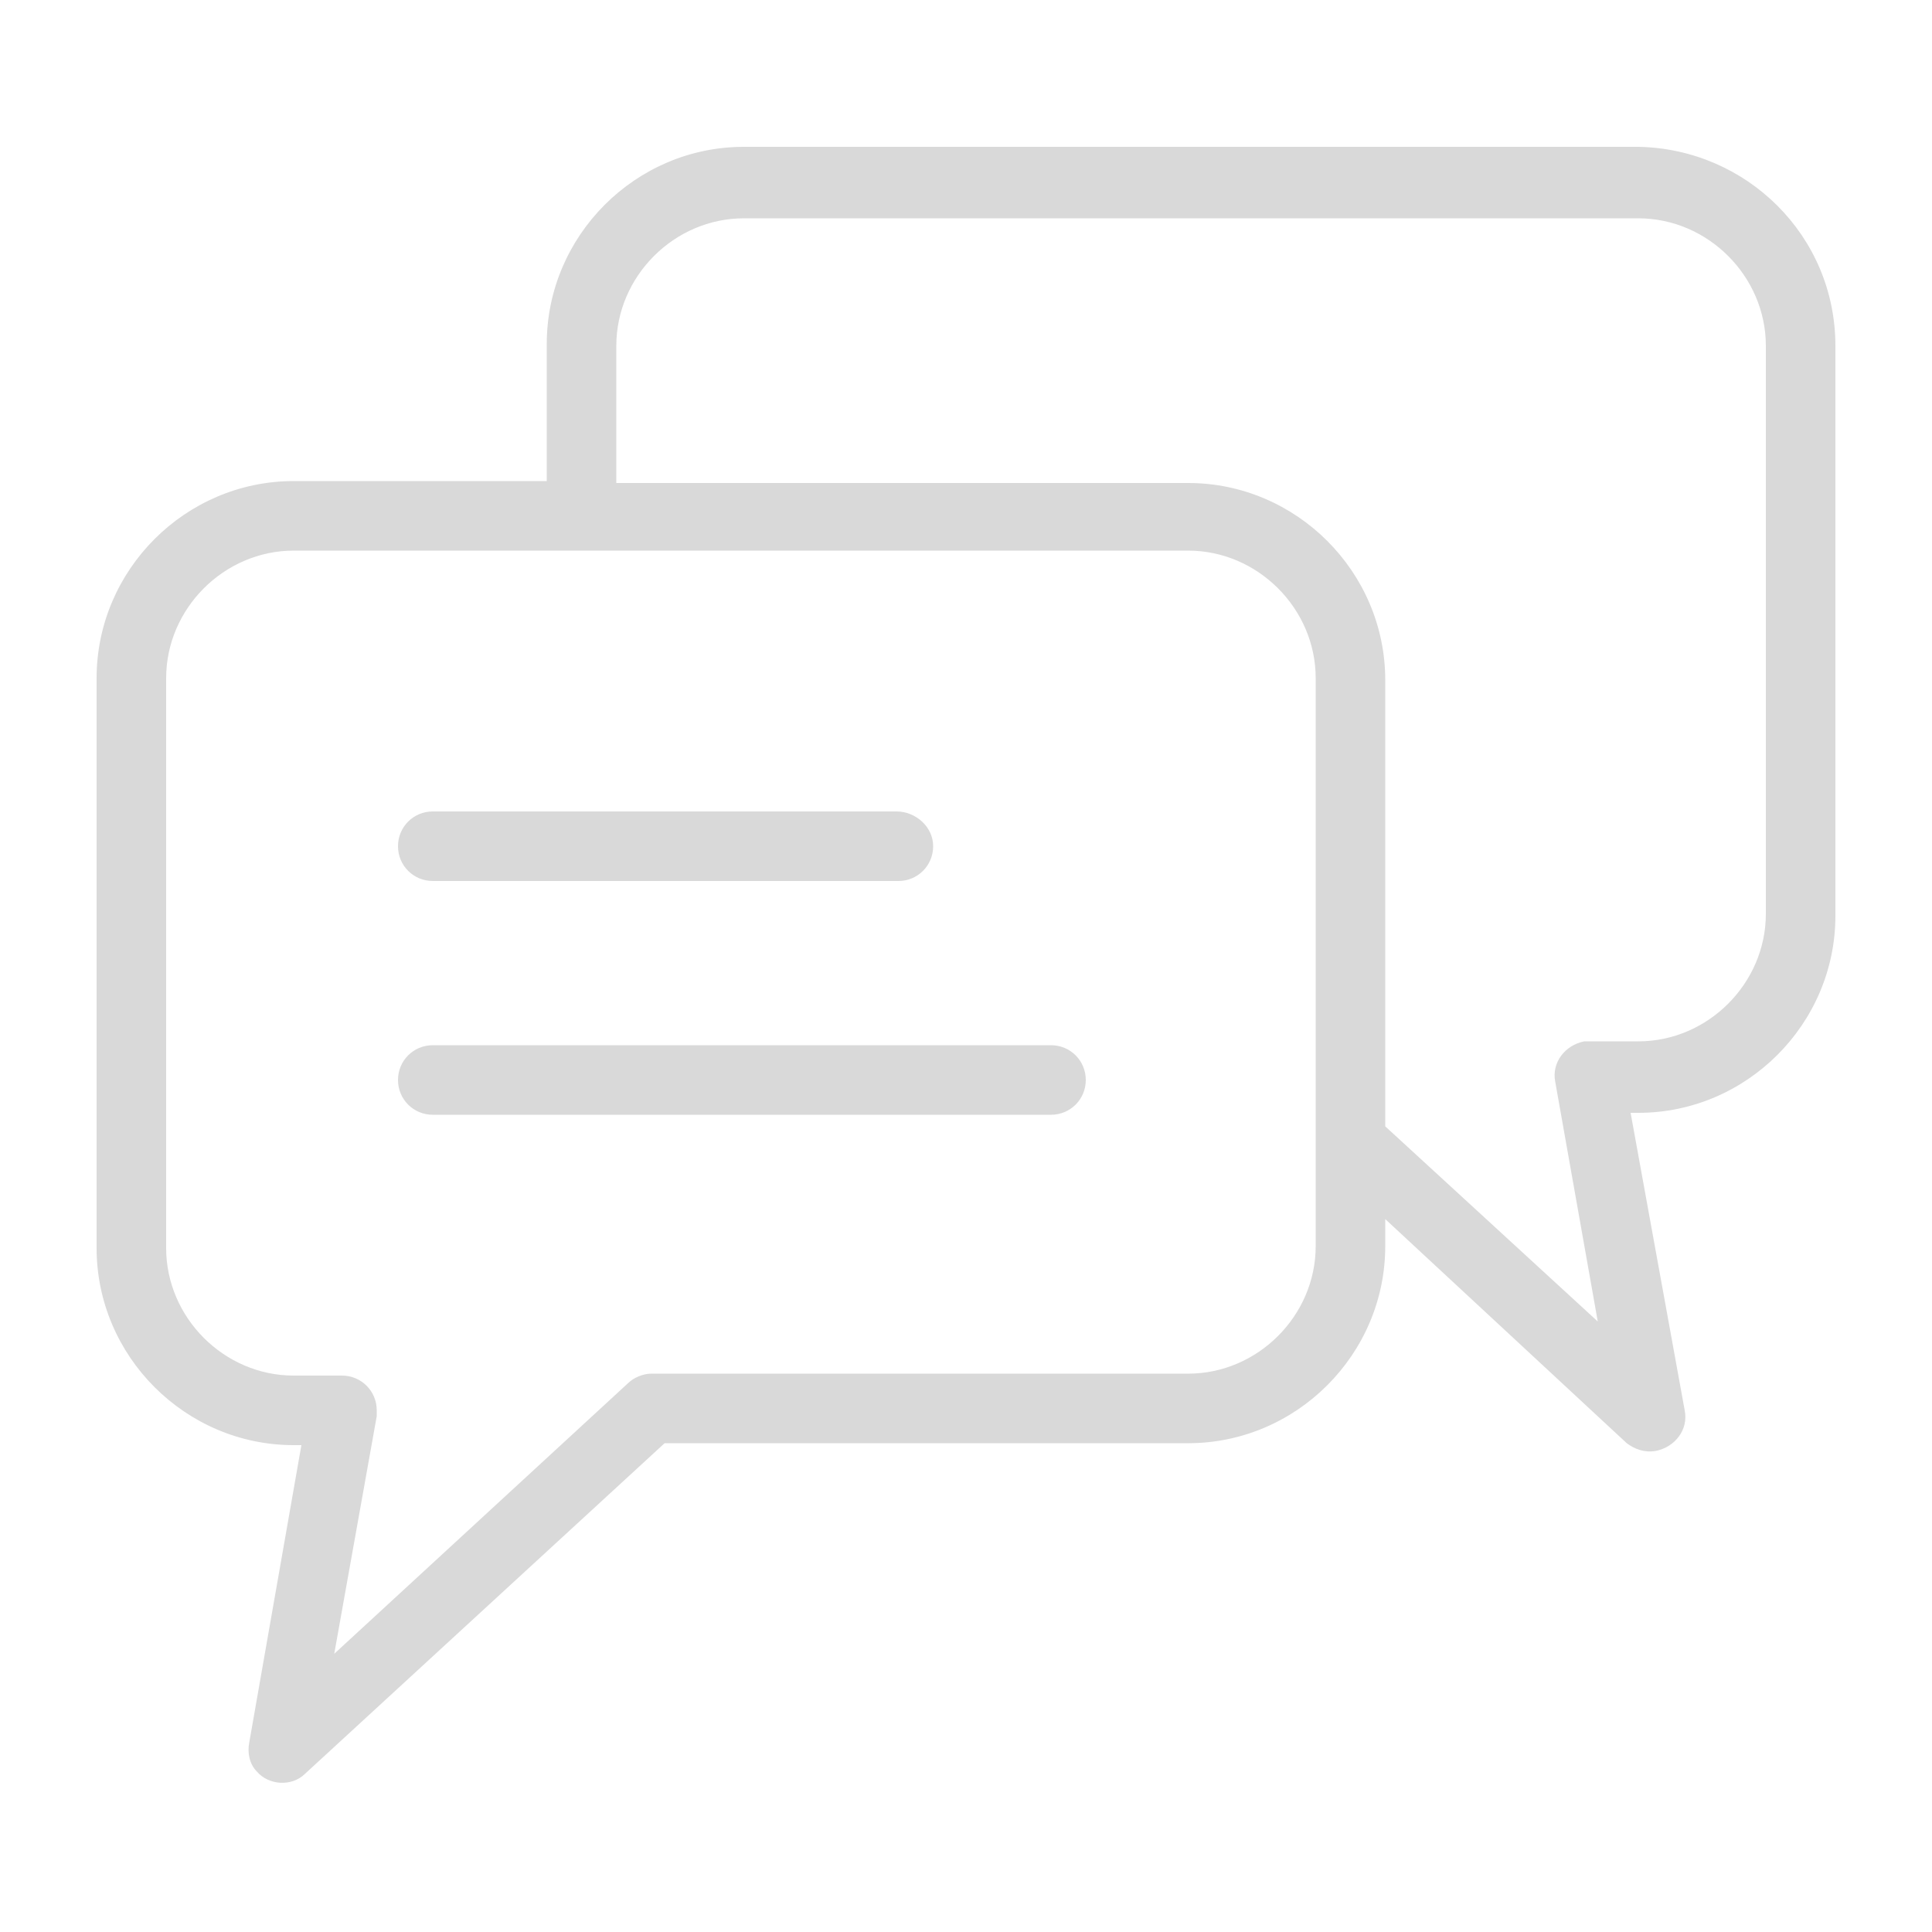 <?xml version="1.0" encoding="utf-8"?>
<!-- Generator: Adobe Illustrator 25.4.1, SVG Export Plug-In . SVG Version: 6.00 Build 0)  -->
<svg version="1.1" id="Layer_1" xmlns="http://www.w3.org/2000/svg" xmlns:xlink="http://www.w3.org/1999/xlink" x="0px" y="0px"
	 viewBox="0 0 100 100" style="enable-background:new 0 0 100 100;" xml:space="preserve">
<style type="text/css">
	.st0{fill:#D9D9D9;}
</style>
<path class="st0" d="M56.2,55.9c0,1-0.8,1.8-1.8,1.8c0,0,0,0,0,0h-32c-1,0-1.8-0.8-1.8-1.8s0.8-1.8,1.8-1.8c0,0,0,0,0,0h32
	C55.4,54.1,56.2,54.9,56.2,55.9C56.2,55.9,56.2,55.9,56.2,55.9z M22.4,45.6h24.1c1,0,1.8-0.8,1.8-1.8S47.4,42,46.4,42H22.4
	c-1,0-1.8,0.8-1.8,1.8S21.4,45.6,22.4,45.6L22.4,45.6z M95,17.9v29.5c0,5.6-4.6,10.2-10.2,10.2h-0.4L87.2,73c0.2,1-0.5,1.9-1.5,2.1
	c-0.6,0.1-1.1-0.1-1.5-0.4L71.7,63.1v1.4c0,5.6-4.6,10.2-10.2,10.2H34.4L15.8,91.8c-0.7,0.7-1.9,0.6-2.5-0.1c-0.4-0.4-0.5-1-0.4-1.5
	l2.7-15.4h-0.4C9.6,74.8,5,70.2,5,64.6V35.1c0-5.6,4.6-10.2,10.2-10.2h13.1v-7.1c0-5.6,4.6-10.2,10.2-10.2h46.3
	C90.4,7.7,95,12.2,95,17.9z M68.1,35.1c0-3.6-3-6.6-6.6-6.6H15.2c-3.6,0-6.6,3-6.6,6.6v29.5c0,3.6,3,6.6,6.6,6.6h2.5
	c1,0,1.8,0.8,1.8,1.8c0,0.1,0,0.2,0,0.3l-2.2,12.3l15.2-14c0.3-0.3,0.8-0.5,1.2-0.5h27.8c3.6,0,6.6-3,6.6-6.6L68.1,35.1z M91.4,17.9
	c0-3.6-3-6.6-6.6-6.6H38.5c-3.6,0-6.6,3-6.6,6.6v7.1h29.6c5.6,0,10.2,4.6,10.2,10.2v23.1l11,10.1L80.5,56c-0.2-1,0.5-1.9,1.5-2.1
	c0.1,0,0.2,0,0.3,0h2.5c3.6,0,6.6-3,6.6-6.6V17.9z"/>
</svg>
